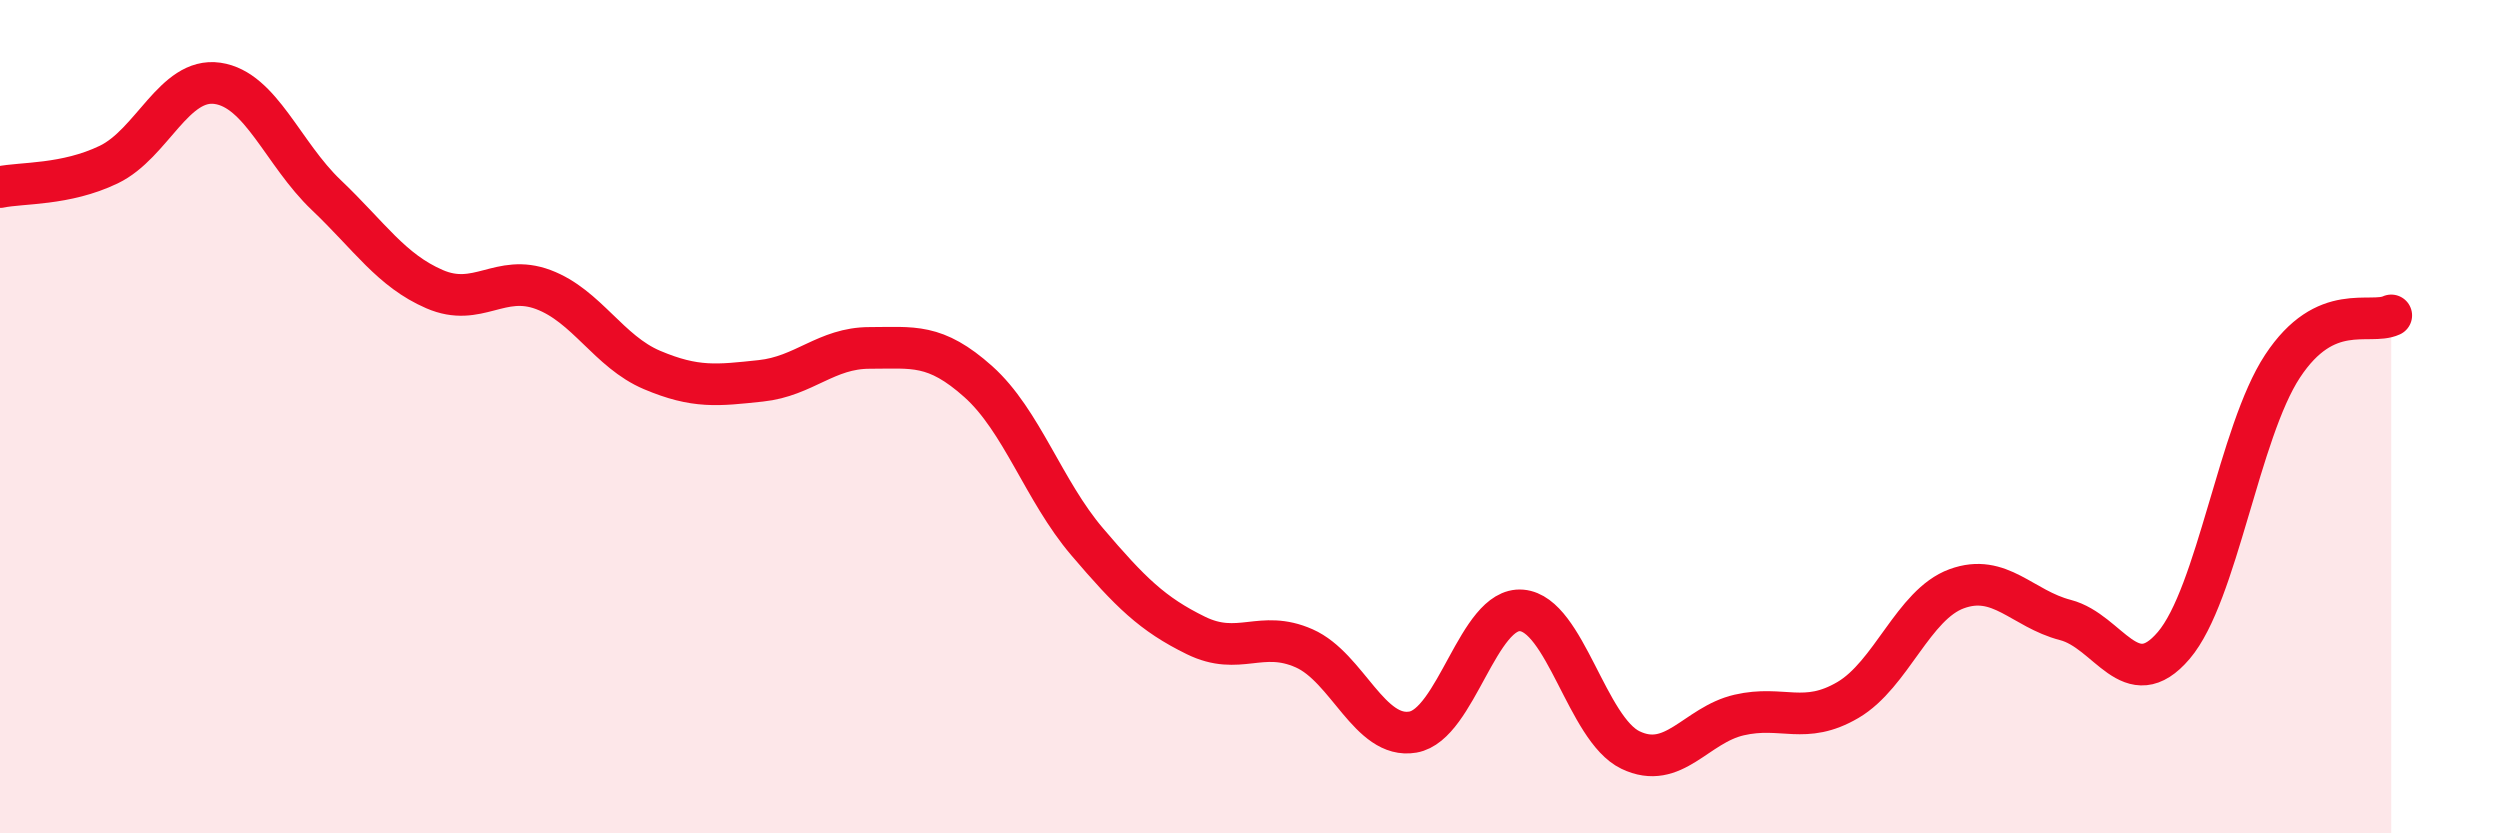 
    <svg width="60" height="20" viewBox="0 0 60 20" xmlns="http://www.w3.org/2000/svg">
      <path
        d="M 0,4.49 C 0.52,4.38 1.57,4.45 2.61,3.95 C 3.65,3.45 4.18,1.85 5.22,2 C 6.26,2.15 6.79,3.69 7.83,4.68 C 8.87,5.67 9.39,6.49 10.43,6.94 C 11.47,7.39 12,6.56 13.04,6.95 C 14.08,7.34 14.61,8.44 15.65,8.88 C 16.69,9.32 17.22,9.25 18.26,9.14 C 19.3,9.03 19.83,8.35 20.87,8.35 C 21.91,8.35 22.44,8.23 23.48,9.16 C 24.52,10.09 25.05,11.78 26.09,13 C 27.13,14.22 27.66,14.74 28.7,15.25 C 29.74,15.76 30.26,15.1 31.3,15.56 C 32.34,16.02 32.87,17.75 33.91,17.57 C 34.95,17.39 35.48,14.56 36.52,14.65 C 37.56,14.74 38.09,17.5 39.13,18 C 40.17,18.5 40.7,17.4 41.74,17.16 C 42.78,16.92 43.31,17.41 44.35,16.8 C 45.39,16.19 45.92,14.51 46.96,14.13 C 48,13.75 48.53,14.61 49.57,14.88 C 50.61,15.15 51.13,16.71 52.17,15.49 C 53.21,14.27 53.74,10.37 54.78,8.79 C 55.82,7.21 56.87,7.81 57.39,7.57L57.39 20L0 20Z"
        fill="#EB0A25"
        opacity="0.1"
        stroke-linecap="round"
        stroke-linejoin="round"
      />
      <path
        d="M 0,4.49 C 0.52,4.38 1.57,4.45 2.61,3.95 C 3.65,3.45 4.18,1.85 5.22,2 C 6.26,2.15 6.79,3.69 7.83,4.68 C 8.87,5.67 9.39,6.49 10.43,6.94 C 11.47,7.39 12,6.56 13.04,6.95 C 14.08,7.34 14.61,8.44 15.65,8.88 C 16.69,9.32 17.22,9.25 18.26,9.14 C 19.3,9.03 19.83,8.35 20.87,8.35 C 21.91,8.35 22.44,8.23 23.48,9.16 C 24.52,10.09 25.05,11.78 26.09,13 C 27.13,14.22 27.66,14.74 28.7,15.25 C 29.74,15.76 30.26,15.1 31.3,15.56 C 32.34,16.02 32.87,17.75 33.91,17.57 C 34.95,17.39 35.48,14.56 36.52,14.65 C 37.56,14.74 38.09,17.5 39.13,18 C 40.17,18.5 40.7,17.4 41.74,17.16 C 42.78,16.92 43.31,17.41 44.35,16.8 C 45.39,16.19 45.92,14.51 46.96,14.13 C 48,13.75 48.53,14.61 49.57,14.88 C 50.61,15.15 51.13,16.71 52.17,15.49 C 53.21,14.27 53.74,10.37 54.78,8.79 C 55.82,7.21 56.87,7.81 57.39,7.57"
        stroke="#EB0A25"
        stroke-width="1"
        fill="none"
        stroke-linecap="round"
        stroke-linejoin="round"
      />
    </svg>
  